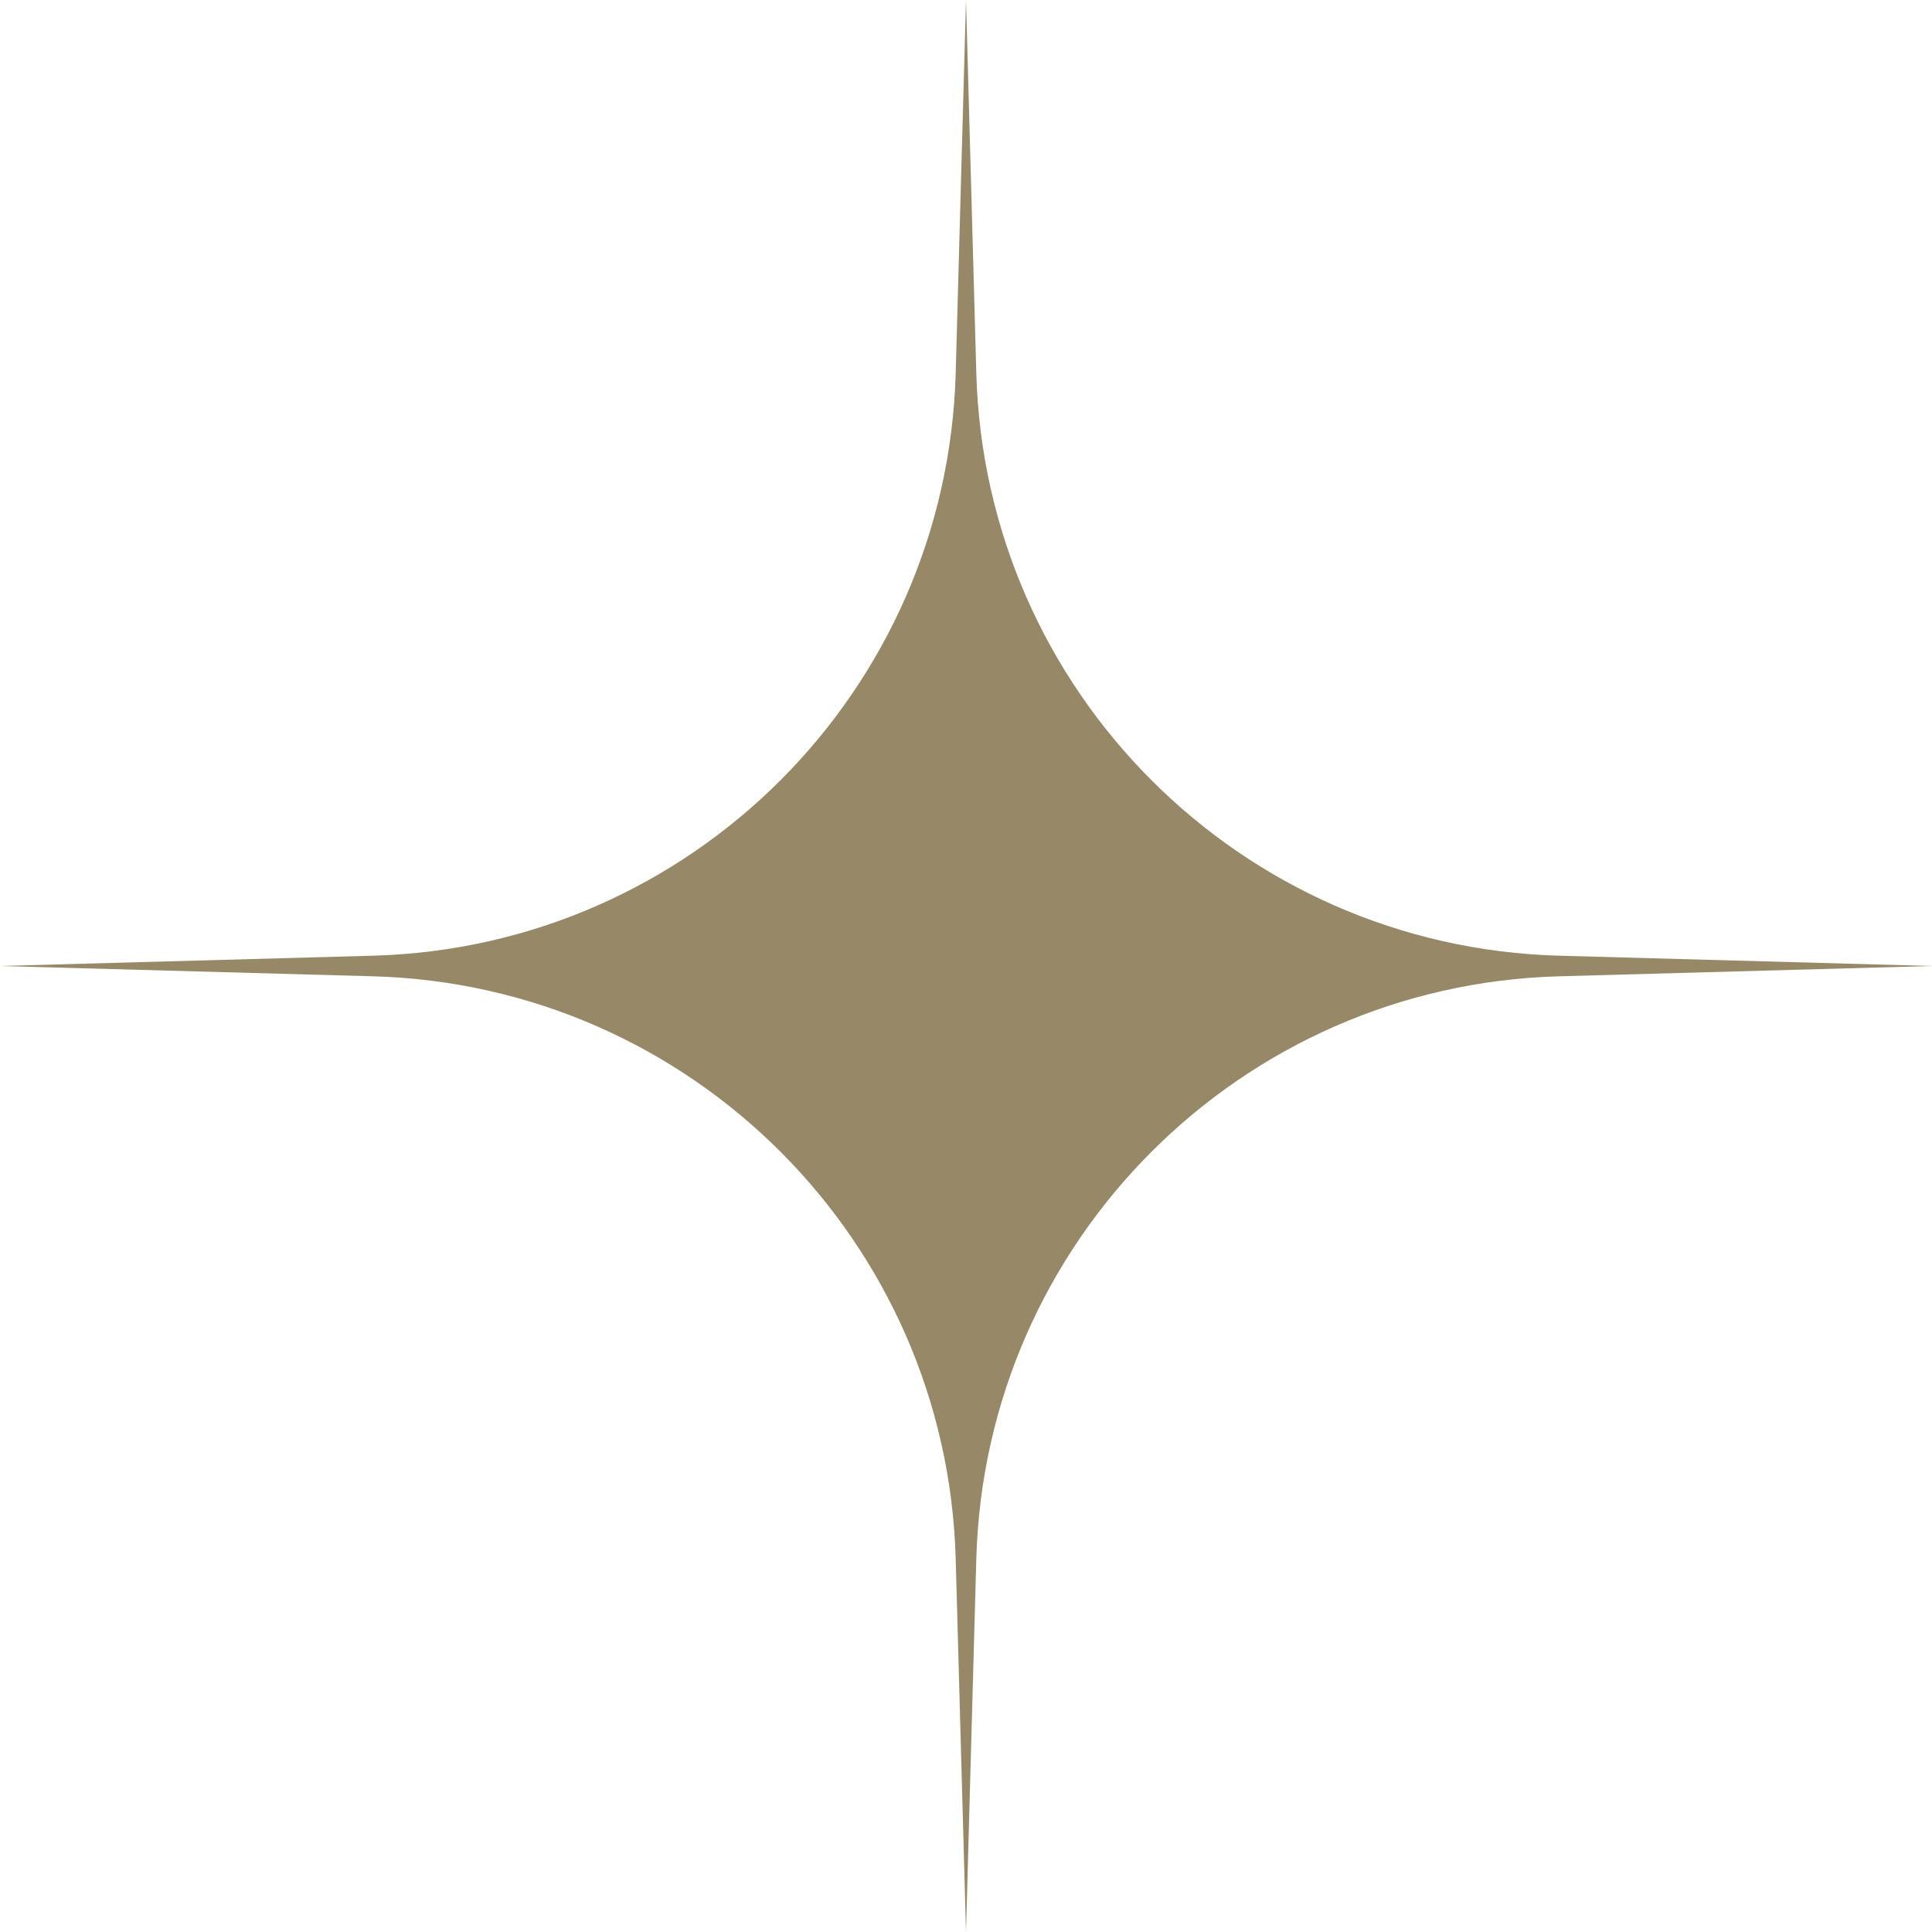 <?xml version="1.0" encoding="UTF-8"?> <svg xmlns="http://www.w3.org/2000/svg" width="361" height="361" viewBox="0 0 361 361" fill="none"><path d="M180.5 0L182.425 69.709C184.066 129.141 231.859 176.934 291.291 178.575L361 180.5L291.291 182.425C231.859 184.066 184.066 231.859 182.425 291.291L180.5 361L178.575 291.291C176.934 231.859 129.141 184.066 69.709 182.425L0 180.5L69.709 178.575C129.141 176.934 176.934 129.141 178.575 69.709L180.5 0Z" fill="#978867"></path></svg> 